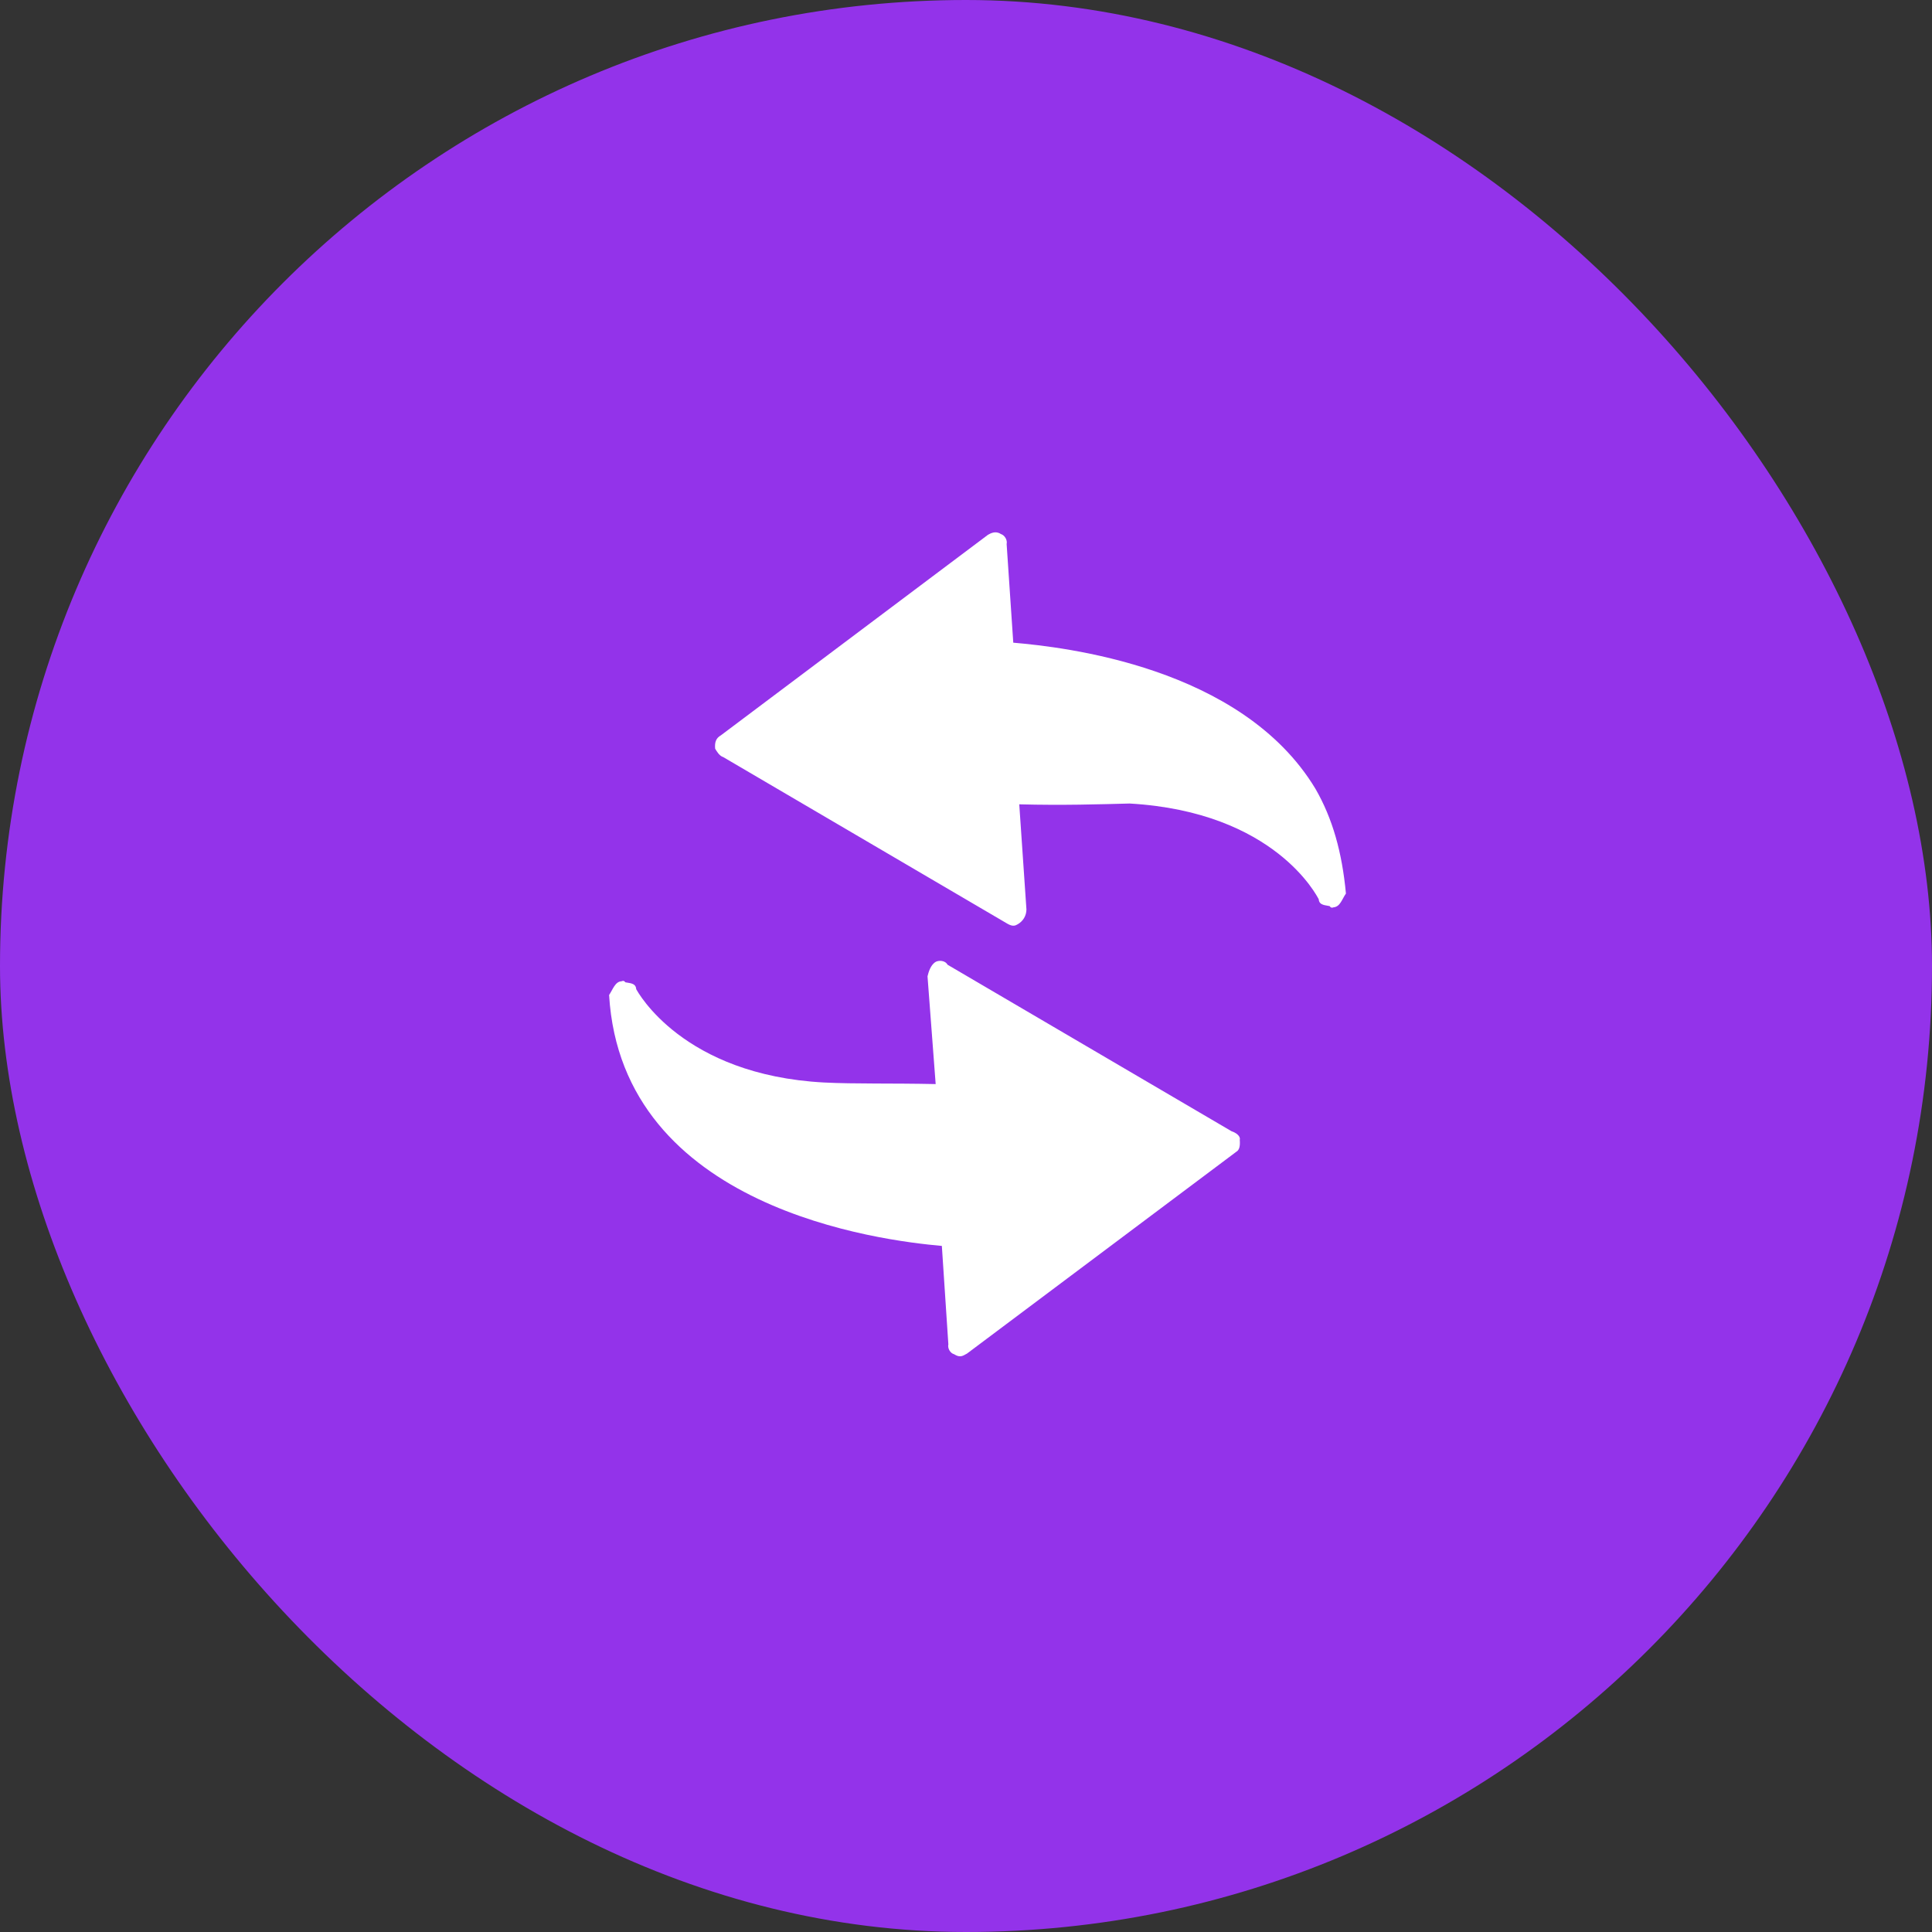 <svg xmlns="http://www.w3.org/2000/svg" width="60" height="60" viewBox="0 0 60 60" fill="none"><rect x="0" y="0" width="60" height="60" fill="#333333" stroke="none"/><rect width="60" height="60" rx="30" fill="#9333EA"></rect><mask id="mask0_894_14741" style="mask-type:alpha" maskUnits="userSpaceOnUse" x="15" y="15" width="30" height="30"><rect x="15" y="15" width="30" height="30" fill="#F50100"></rect></mask><g mask="url(#mask0_894_14741)"><path fill-rule="evenodd" clip-rule="evenodd" d="M19.419 30.506C19.552 30.536 19.745 30.523 19.758 30.719C19.804 30.799 21.195 33.382 25.588 33.618C26.564 33.667 27.694 33.637 29.058 33.667L28.805 30.321C28.834 30.198 28.898 29.965 29.06 29.871C29.135 29.828 29.34 29.808 29.428 29.961L38.249 35.133C38.37 35.169 38.534 35.279 38.502 35.396C38.519 35.599 38.486 35.715 38.399 35.766L30.032 42.036C29.883 42.122 29.808 42.166 29.629 42.056C29.511 42.025 29.423 41.873 29.452 41.749L29.25 38.693C27.393 38.53 19.314 37.551 18.916 30.901C19.032 30.728 19.106 30.482 19.301 30.475C19.301 30.475 19.376 30.432 19.419 30.506ZM31.081 16.584C31.203 16.62 31.291 16.773 31.262 16.896L31.468 19.959C33.007 20.093 38.556 20.692 40.851 24.494C41.386 25.42 41.68 26.477 41.799 27.75C41.68 27.917 41.621 28.163 41.415 28.177C41.415 28.177 41.34 28.22 41.294 28.14C41.176 28.109 40.968 28.124 40.954 27.927C40.908 27.847 39.604 25.214 35.082 24.954C34.148 24.978 33.022 25.015 31.654 24.979L31.877 28.244C31.875 28.442 31.771 28.608 31.609 28.702C31.534 28.745 31.459 28.788 31.283 28.685L22.462 23.513C22.34 23.476 22.256 23.329 22.209 23.25C22.192 23.046 22.237 22.923 22.387 22.837L30.68 16.61C30.755 16.567 30.917 16.473 31.081 16.584Z" fill="white"></path></g></svg>